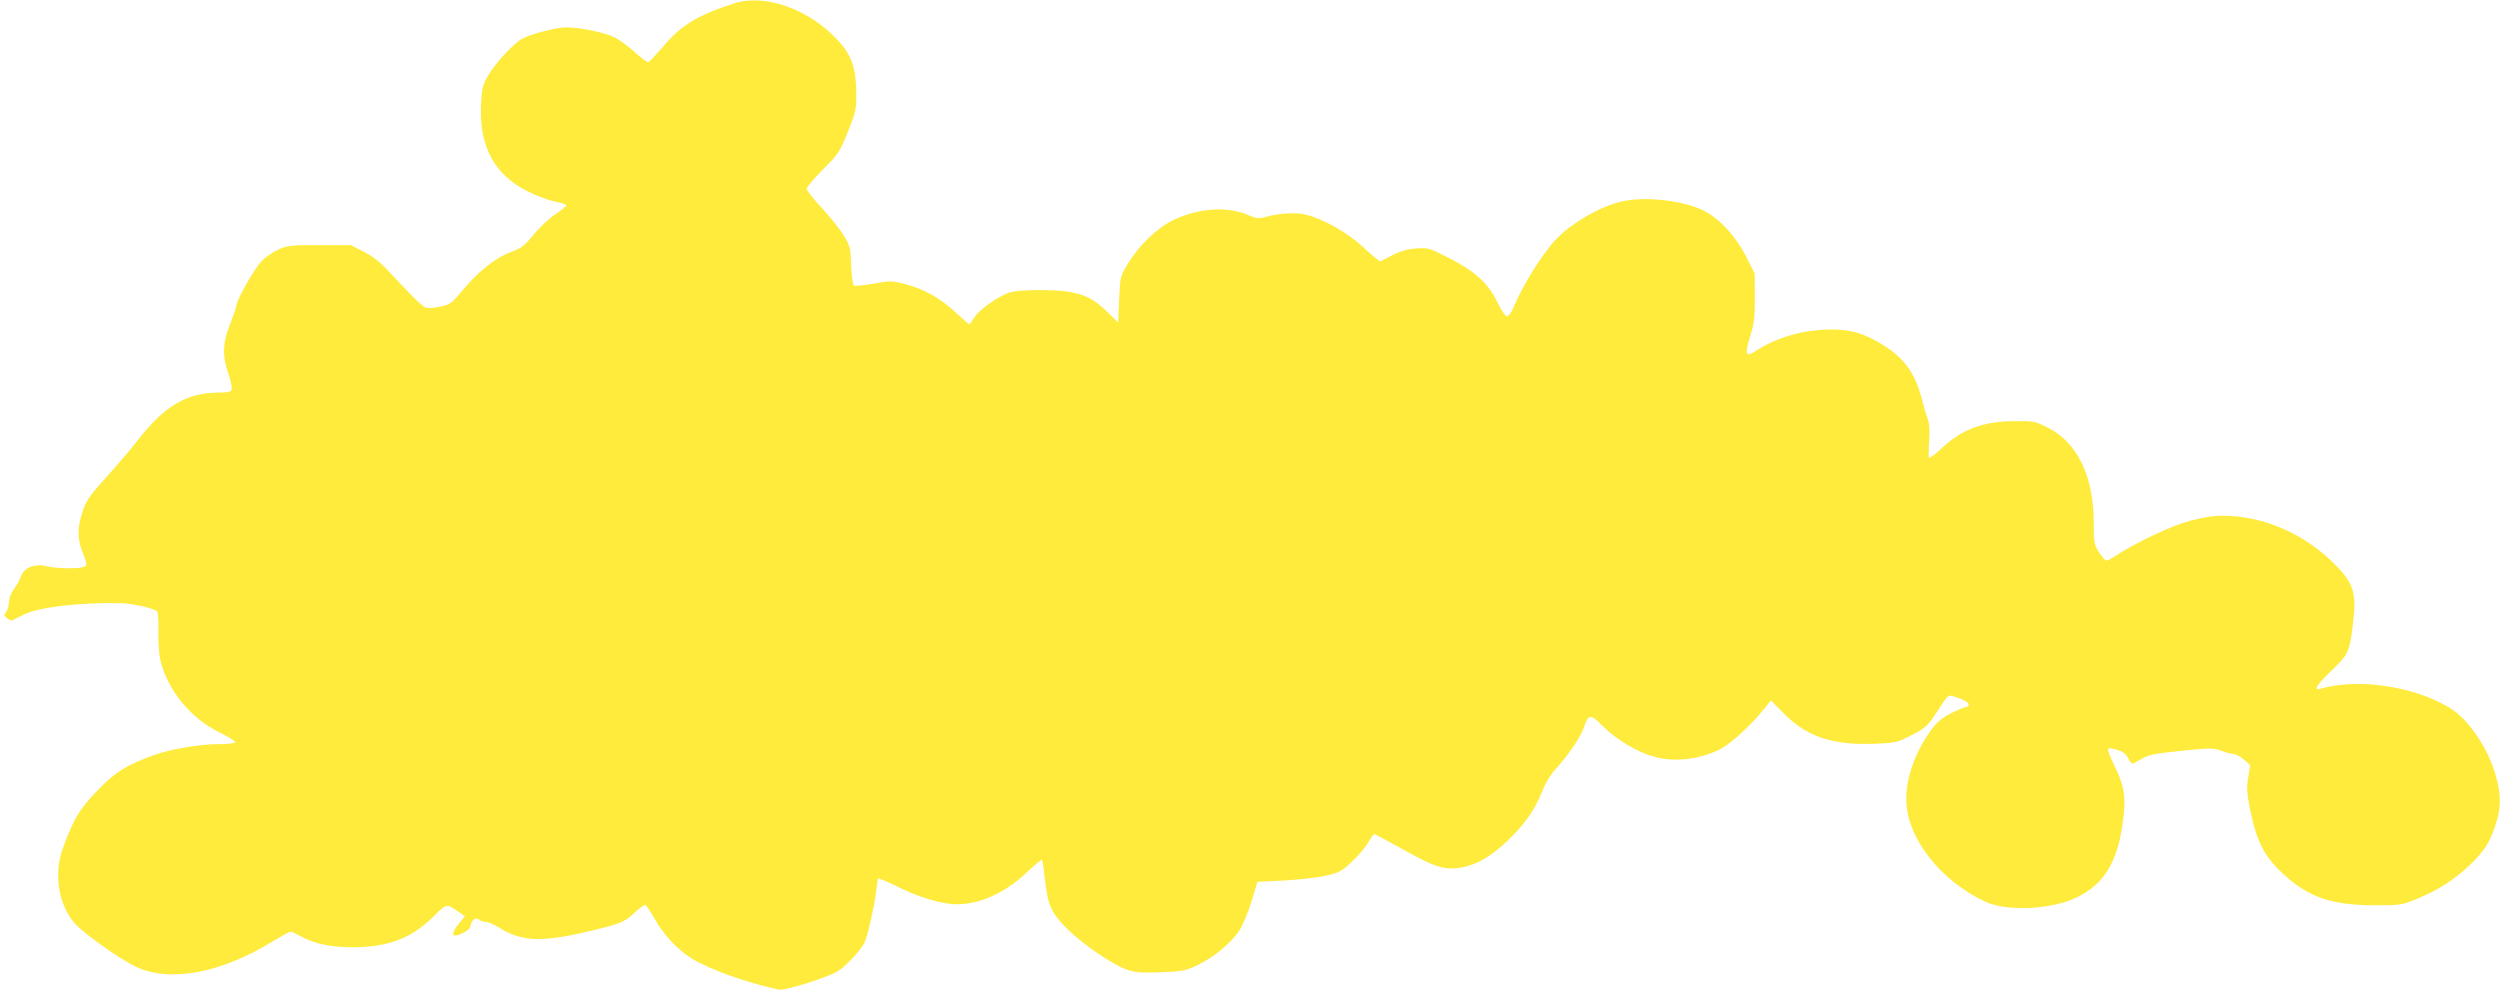 <?xml version="1.0" standalone="no"?>
<!DOCTYPE svg PUBLIC "-//W3C//DTD SVG 20010904//EN"
 "http://www.w3.org/TR/2001/REC-SVG-20010904/DTD/svg10.dtd">
<svg version="1.0" xmlns="http://www.w3.org/2000/svg"
 width="1280pt" height="507pt" viewBox="0 0 1280 507"
 preserveAspectRatio="xMidYMid meet">
<g transform="translate(0,507) scale(0.1,-0.1)"
fill="#ffeb3b" stroke="none">
<path d="M3760 5053 c-187 -60 -274 -112 -367 -224 -35 -40 -67 -75 -73 -77
-6 -2 -37 21 -69 50 -32 30 -80 65 -107 78 -53 25 -173 49 -244 50 -50 0 -175
-32 -224 -57 -44 -23 -135 -120 -175 -187 -30 -51 -34 -66 -38 -149 -11 -215
67 -361 239 -447 44 -22 106 -45 139 -52 32 -6 59 -15 59 -19 0 -5 -25 -24
-55 -45 -31 -20 -81 -67 -112 -104 -47 -58 -65 -72 -114 -89 -81 -30 -165 -96
-244 -190 -63 -75 -71 -81 -121 -91 -30 -6 -62 -9 -72 -6 -19 6 -78 64 -187
182 -47 51 -85 81 -132 105 l-67 34 -160 0 c-147 0 -166 -2 -212 -23 -28 -13
-67 -40 -86 -60 -36 -38 -128 -201 -128 -227 0 -8 -14 -49 -31 -92 -39 -97
-42 -162 -10 -256 13 -37 20 -74 17 -82 -4 -11 -22 -15 -64 -15 -165 0 -281
-68 -419 -247 -26 -34 -96 -116 -155 -182 -98 -109 -109 -127 -129 -192 -25
-81 -22 -137 9 -210 15 -34 17 -50 9 -58 -14 -14 -144 -14 -199 0 -56 15 -113
-6 -129 -48 -13 -33 -18 -41 -43 -77 -11 -15 -20 -42 -20 -61 -1 -18 -8 -40
-15 -49 -12 -14 -11 -19 5 -31 10 -8 21 -13 24 -12 3 1 30 14 61 30 75 38 287
63 492 59 61 -1 175 -26 191 -42 5 -5 9 -51 7 -102 -1 -51 3 -115 9 -143 35
-155 154 -302 304 -375 47 -23 84 -46 80 -51 -3 -5 -40 -9 -83 -9 -99 0 -246
-25 -336 -57 -137 -50 -195 -86 -281 -175 -94 -98 -119 -138 -169 -265 -28
-73 -35 -108 -37 -166 -2 -102 31 -196 88 -258 59 -62 253 -197 328 -227 176
-71 433 -18 692 144 40 24 76 44 82 44 5 0 29 -11 53 -24 68 -38 152 -56 264
-56 181 0 302 46 413 156 70 69 67 69 135 22 l27 -20 -30 -36 c-30 -36 -38
-62 -21 -62 27 0 81 32 81 49 0 27 27 48 42 33 7 -7 22 -12 35 -12 12 0 43
-13 69 -30 110 -69 211 -75 429 -25 188 43 210 52 262 100 26 25 52 44 57 42
5 -2 27 -34 48 -72 47 -83 118 -159 191 -203 94 -57 272 -121 445 -159 28 -7
242 60 299 93 40 23 119 107 140 149 14 28 50 188 59 260 3 33 8 63 10 67 2 3
48 -16 102 -43 105 -53 227 -89 301 -89 118 0 248 59 356 162 42 39 77 69 80
66 2 -2 9 -44 14 -93 16 -141 33 -179 115 -261 82 -81 235 -185 309 -210 39
-13 75 -16 171 -12 110 4 127 8 186 36 87 42 170 111 214 175 20 32 47 95 64
153 l30 99 138 7 c77 4 173 15 214 25 67 15 81 23 132 71 32 30 69 74 83 98
14 24 28 44 31 44 3 0 70 -36 149 -80 162 -91 215 -107 300 -91 76 14 144 53
227 130 87 81 149 167 182 255 16 41 42 86 65 112 65 70 128 161 147 211 29
81 33 82 105 11 69 -68 176 -131 263 -154 105 -28 237 -11 340 44 52 28 155
123 217 201 l36 45 64 -65 c119 -121 250 -165 466 -157 108 4 116 6 190 44 68
34 82 47 120 104 76 116 62 105 121 86 30 -10 52 -24 52 -32 0 -8 -6 -14 -13
-14 -8 0 -42 -14 -76 -31 -45 -22 -72 -45 -100 -82 -82 -110 -131 -243 -131
-358 0 -196 173 -419 408 -527 111 -50 338 -39 467 24 149 73 218 199 240 439
8 87 -4 144 -52 241 -20 41 -34 77 -30 80 4 4 25 2 47 -5 27 -8 45 -21 55 -41
9 -17 18 -30 22 -30 3 0 25 11 49 25 35 21 68 27 203 41 149 15 165 15 204 0
23 -9 52 -16 62 -16 11 -1 35 -13 53 -29 l33 -28 -10 -64 c-9 -52 -7 -80 9
-161 36 -176 75 -249 186 -347 121 -107 241 -146 449 -146 136 0 142 1 220 33
110 46 187 95 266 169 78 73 107 120 138 215 27 84 27 147 0 245 -38 140 -141
292 -238 350 -183 110 -469 152 -658 97 -41 -12 -25 16 56 94 88 85 93 97 111
267 15 141 -5 190 -119 298 -163 154 -386 238 -589 225 -48 -4 -114 -18 -172
-38 -89 -29 -262 -114 -340 -167 -19 -12 -39 -23 -45 -23 -6 0 -23 19 -38 42
-25 39 -27 49 -27 153 -1 240 -85 412 -238 487 -62 31 -74 33 -162 32 -162 0
-274 -41 -375 -136 -34 -32 -65 -55 -68 -52 -3 4 -3 41 0 84 4 50 2 90 -6 111
-7 19 -21 66 -31 106 -34 132 -93 213 -201 278 -95 58 -161 78 -264 78 -145
-1 -280 -40 -392 -114 -46 -29 -50 -10 -21 83 19 60 23 94 23 195 l-1 122 -44
88 c-50 97 -125 182 -201 226 -103 60 -321 86 -446 53 -110 -29 -239 -104
-321 -186 -68 -68 -175 -238 -222 -352 -11 -27 -26 -48 -34 -48 -8 0 -30 32
-50 74 -47 96 -112 156 -247 225 -100 51 -106 53 -169 49 -46 -4 -81 -14 -120
-34 -30 -16 -58 -30 -62 -32 -4 -2 -42 30 -86 70 -82 77 -202 145 -296 169
-50 13 -141 7 -207 -12 -33 -10 -45 -9 -88 10 -107 46 -254 36 -382 -25 -85
-41 -175 -127 -235 -225 -38 -63 -39 -66 -44 -182 l-5 -118 -62 60 c-85 82
-156 105 -333 106 -82 0 -139 -5 -165 -14 -60 -21 -154 -89 -177 -127 -11 -19
-22 -34 -25 -34 -3 0 -37 29 -76 66 -80 72 -158 115 -258 141 -61 16 -73 16
-155 1 -49 -8 -94 -13 -101 -11 -7 3 -12 40 -15 102 -3 90 -5 101 -38 155 -19
32 -70 95 -112 141 -43 46 -78 90 -78 98 0 9 38 53 83 99 79 78 86 89 128 193
42 104 44 115 43 205 -1 123 -26 193 -98 268 -148 157 -370 235 -526 185z"/>
</g>
</svg>
